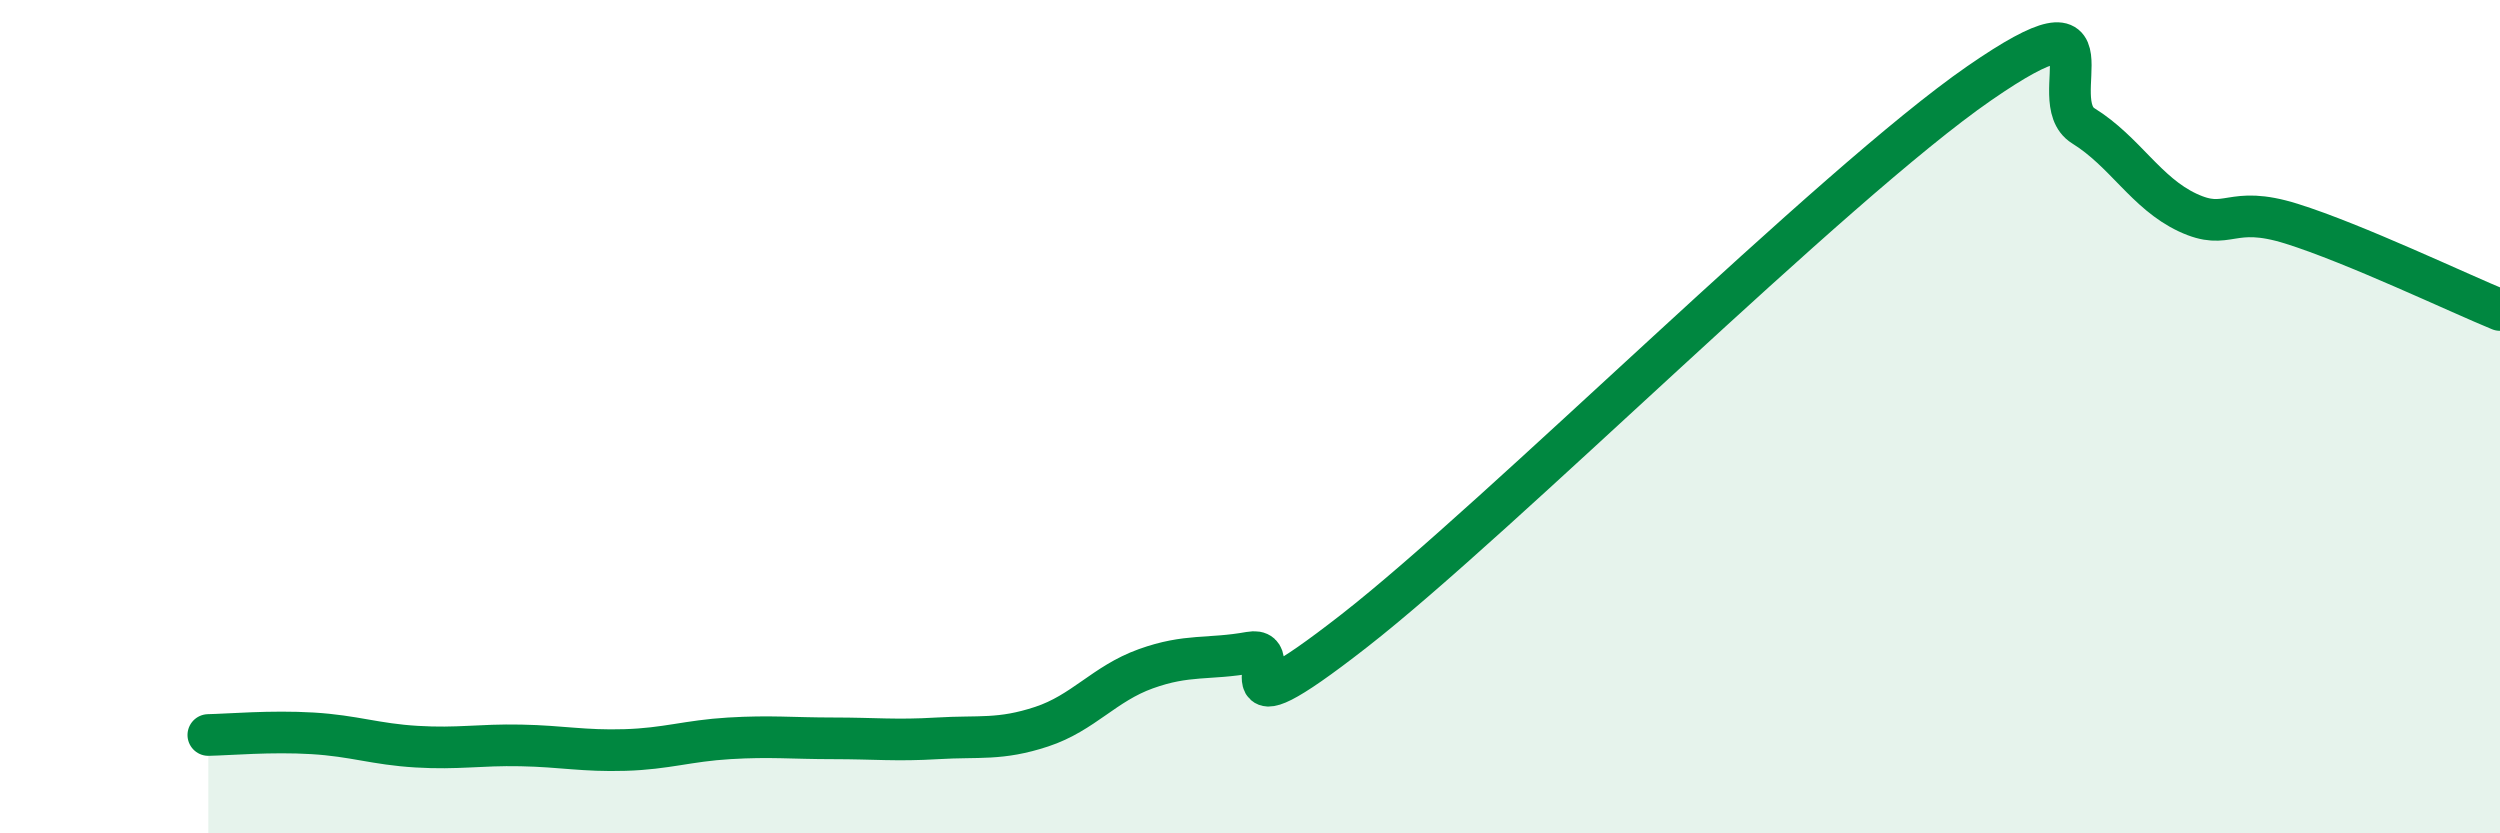 
    <svg width="60" height="20" viewBox="0 0 60 20" xmlns="http://www.w3.org/2000/svg">
      <path
        d="M 5,17.64 C 5.5,17.63 6.5,17.54 7.5,17.6 C 8.5,17.66 9,17.86 10,17.92 C 11,17.98 11.5,17.87 12.5,17.89 C 13.5,17.91 14,18.03 15,18 C 16,17.97 16.5,17.78 17.5,17.72 C 18.5,17.66 19,17.72 20,17.72 C 21,17.72 21.5,17.78 22.5,17.72 C 23.5,17.66 24,17.77 25,17.44 C 26,17.11 26.5,16.41 27.5,16.05 C 28.5,15.69 29,15.84 30,15.66 C 31,15.48 29,17.87 32.5,15.14 C 36,12.41 44,4.42 47.5,2 C 51,-0.42 49,2.4 50,3.02 C 51,3.64 51.5,4.63 52.5,5.1 C 53.5,5.57 53.5,4.9 55,5.37 C 56.5,5.84 59,7.03 60,7.44L60 20L5 20Z"
        fill="#008740"
        opacity="0.1"
        stroke-linecap="round"
        stroke-linejoin="round"
      />
      <path
        d="M 5,17.64 C 5.5,17.63 6.5,17.54 7.5,17.6 C 8.5,17.66 9,17.86 10,17.92 C 11,17.98 11.5,17.87 12.5,17.89 C 13.5,17.91 14,18.03 15,18 C 16,17.97 16.5,17.78 17.5,17.72 C 18.5,17.66 19,17.72 20,17.72 C 21,17.72 21.5,17.78 22.5,17.72 C 23.5,17.66 24,17.77 25,17.44 C 26,17.11 26.5,16.41 27.5,16.05 C 28.5,15.69 29,15.84 30,15.66 C 31,15.48 29,17.87 32.5,15.14 C 36,12.41 44,4.42 47.5,2 C 51,-0.42 49,2.4 50,3.02 C 51,3.64 51.5,4.63 52.5,5.1 C 53.5,5.57 53.5,4.9 55,5.37 C 56.5,5.84 59,7.03 60,7.44"
        stroke="#008740"
        stroke-width="1"
        fill="none"
        stroke-linecap="round"
        stroke-linejoin="round"
      />
    </svg>
  